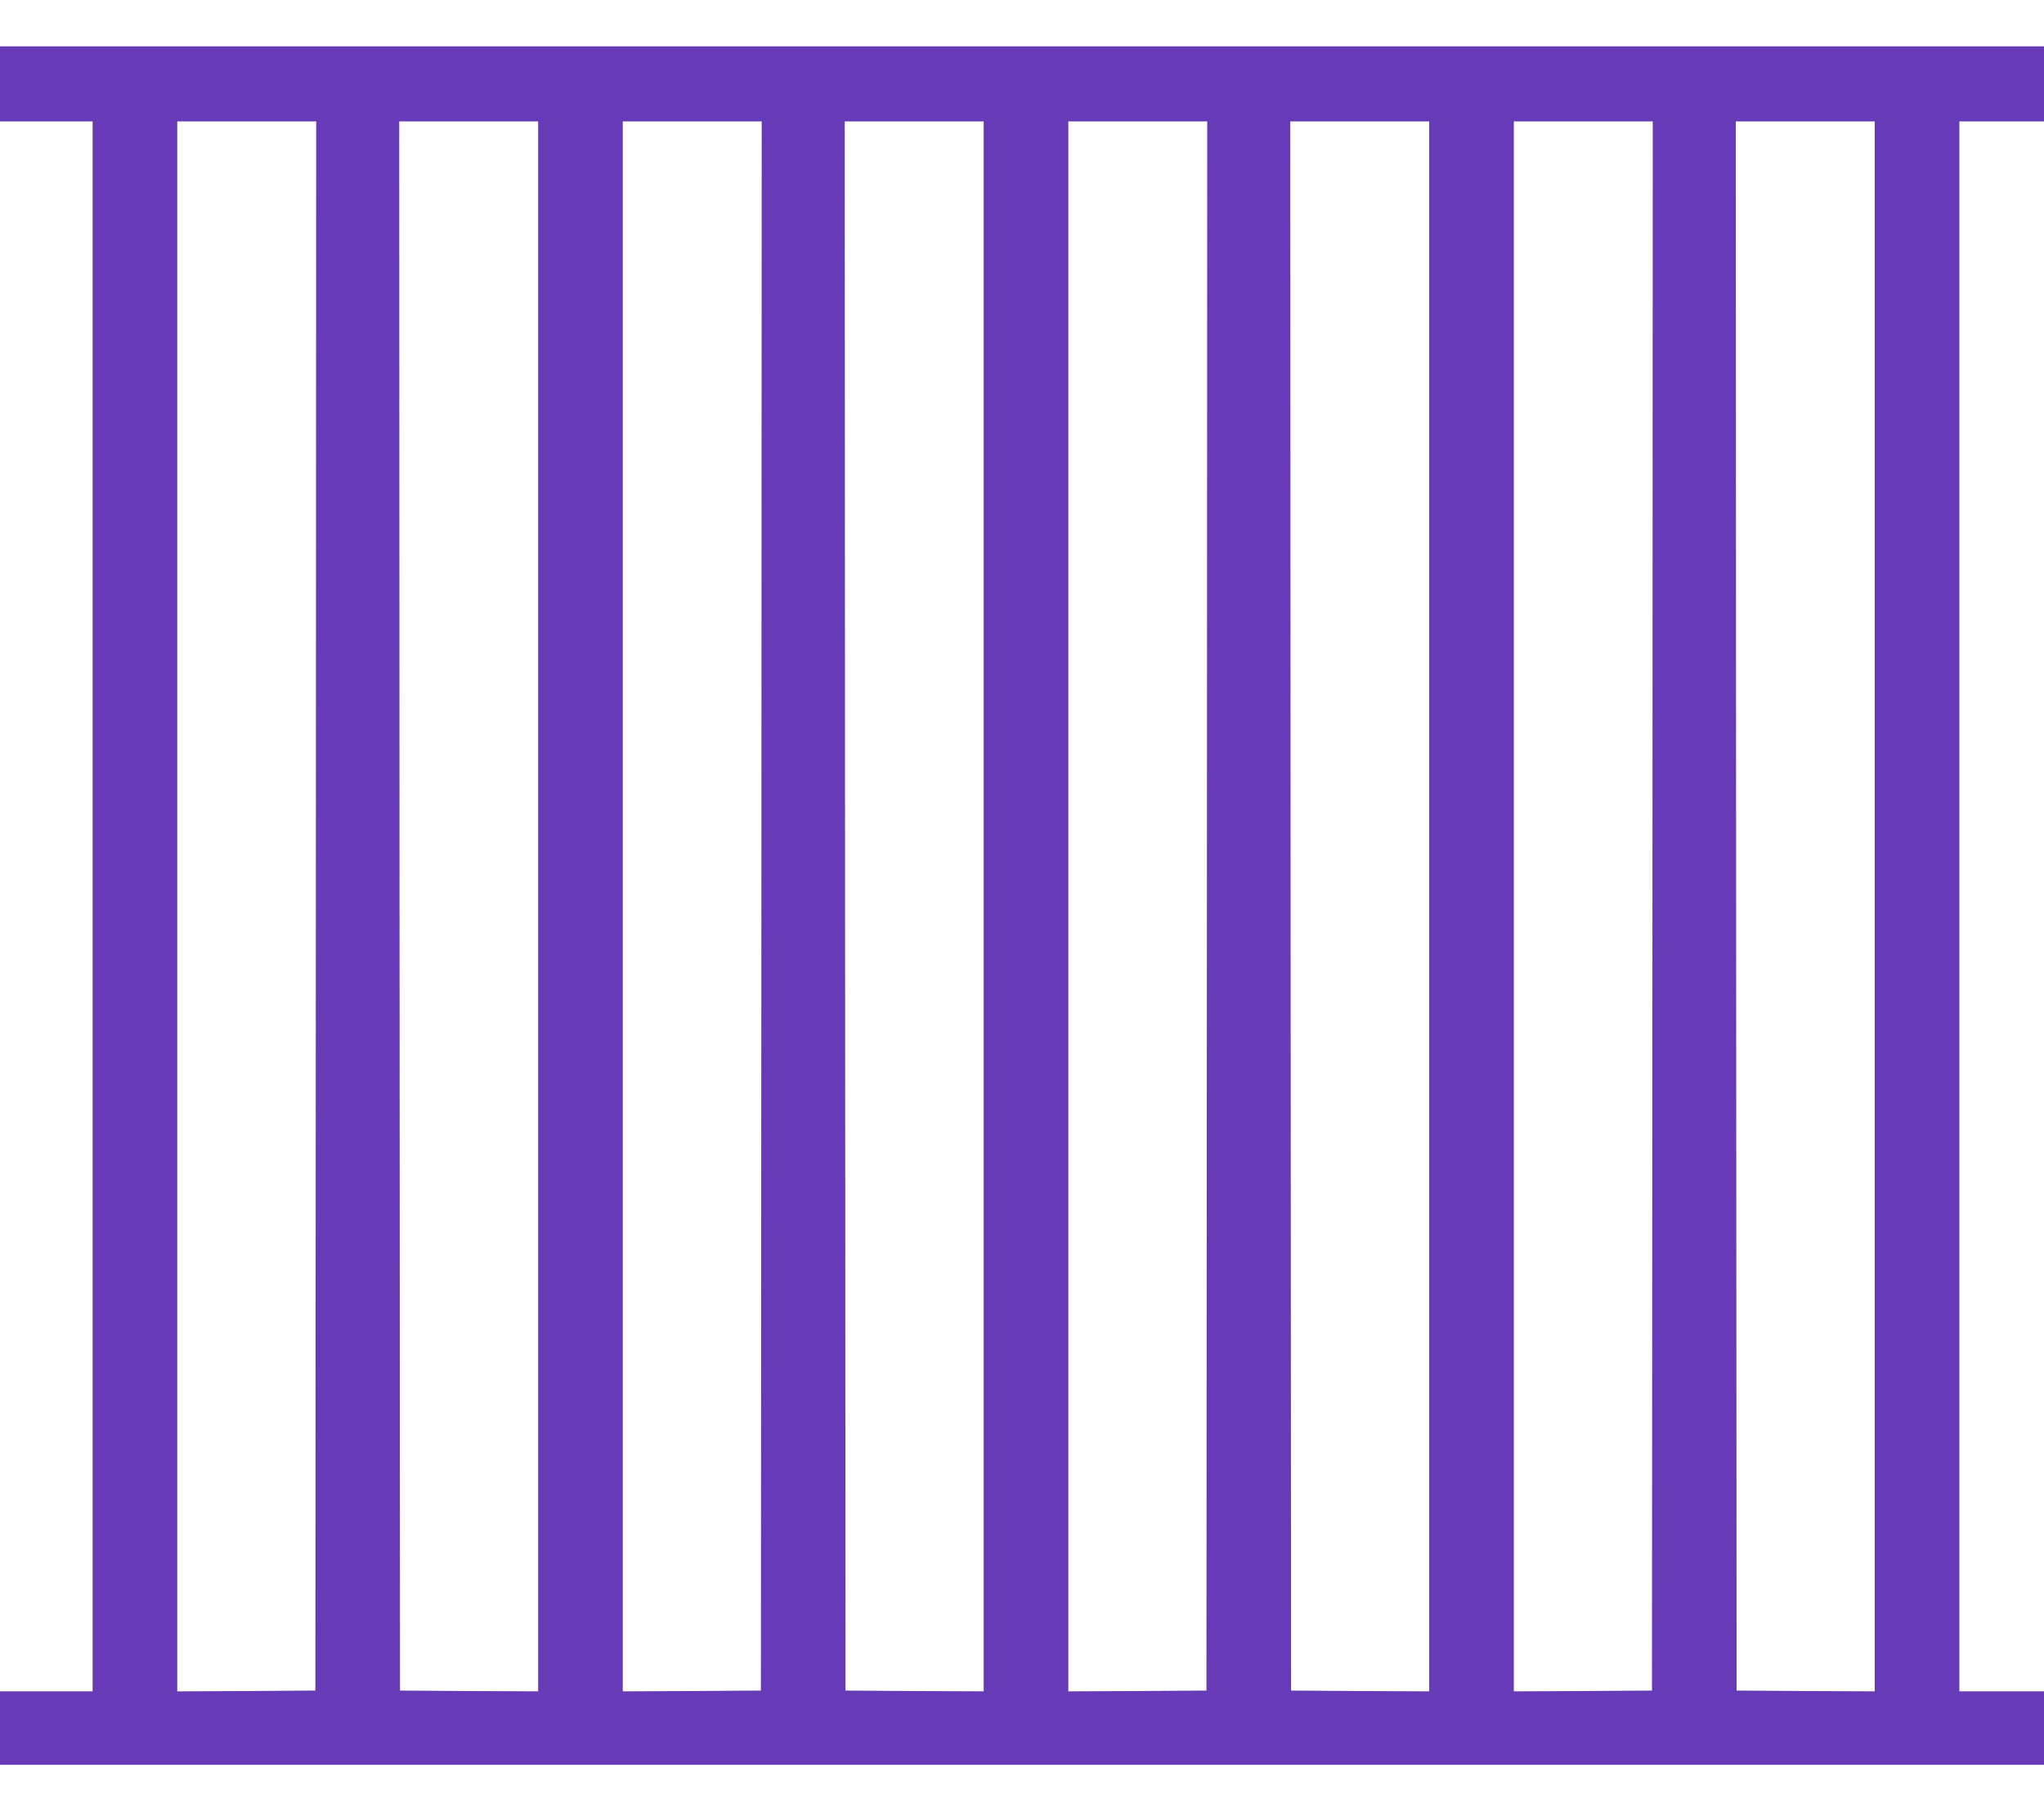 <?xml version="1.0" standalone="no"?>
<!DOCTYPE svg PUBLIC "-//W3C//DTD SVG 20010904//EN"
 "http://www.w3.org/TR/2001/REC-SVG-20010904/DTD/svg10.dtd">
<svg version="1.0" xmlns="http://www.w3.org/2000/svg"
 width="1280pt" height="1132pt" viewBox="0 0 1280 1132"
 preserveAspectRatio="xMidYMid meet">
<g transform="translate(0,1132) scale(0.1,-0.1)"
fill="#673ab7" stroke="none">
<path d="M0 10795 l0 -235 290 0 290 0 0 -4915 0 -4915 -290 0 -290 0 0 -230
0 -230 6400 0 6400 0 0 230 0 230 -265 0 -265 0 0 4915 0 4915 265 0 265 0 0
235 0 235 -6400 0 -6400 0 0 -235z m1978 -5147 l-3 -4913 -432 -3 -433 -2 0
4915 0 4915 435 0 435 0 -2 -4912z m1392 -3 l0 -4915 -432 2 -433 3 -3 4913
-2 4912 435 0 435 0 0 -4915z m1398 3 l-3 -4913 -432 -3 -433 -2 0 4915 0
4915 435 0 435 0 -2 -4912z m1392 -3 l0 -4915 -432 2 -433 3 -3 4913 -2 4912
435 0 435 0 0 -4915z m1398 3 l-3 -4913 -432 -3 -433 -2 0 4915 0 4915 435 0
435 0 -2 -4912z m1392 -3 l0 -4915 -432 2 -433 3 -3 4913 -2 4912 435 0 435 0
0 -4915z m1398 3 l-3 -4913 -432 -3 -433 -2 0 4915 0 4915 435 0 435 0 -2
-4912z m1392 -3 l0 -4915 -432 2 -433 3 -3 4913 -2 4912 435 0 435 0 0 -4915z"/>
</g>
</svg>

